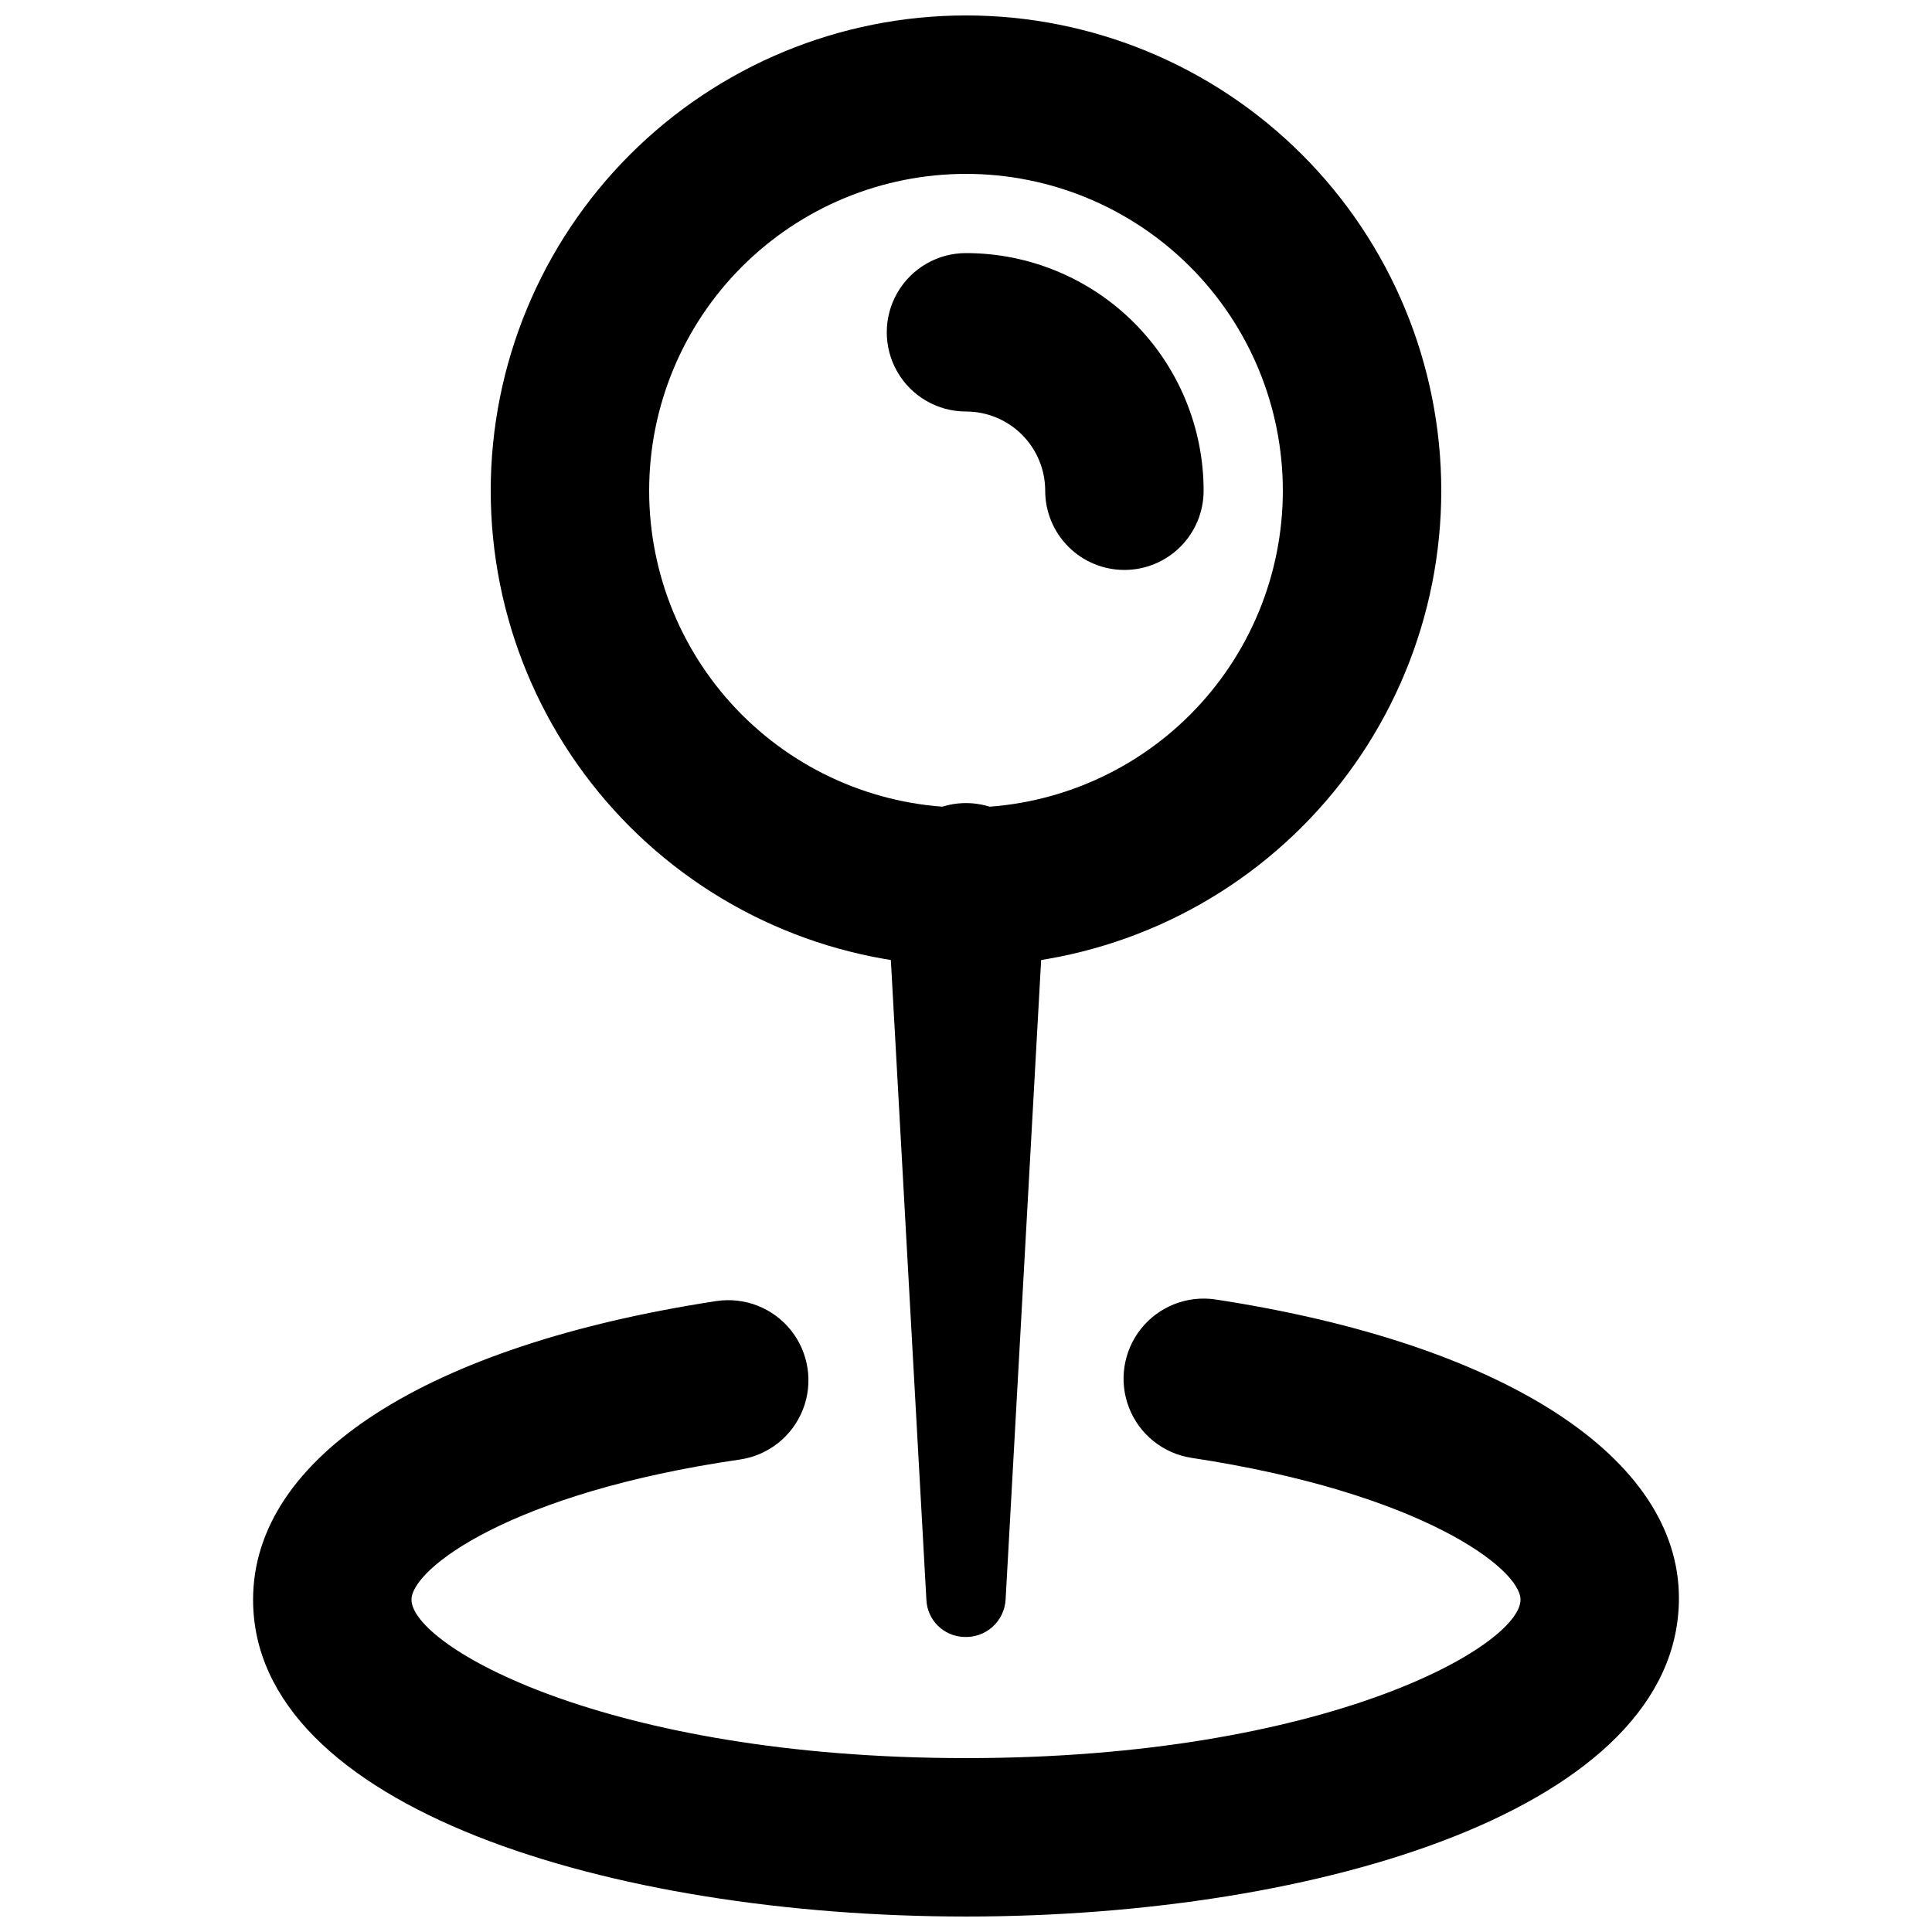 <?xml version="1.0" encoding="UTF-8"?>
<!-- Uploaded to: ICON Repo, www.iconrepo.com, Generator: ICON Repo Mixer Tools -->
<svg width="800px" height="800px" version="1.1" viewBox="144 144 512 512" xmlns="http://www.w3.org/2000/svg">
 <defs>
  <clipPath id="b">
   <path d="m211 488h378v163.9h-378z"/>
  </clipPath>
  <clipPath id="a">
   <path d="m274 148.09h252v251.91h-252z"/>
  </clipPath>
 </defs>
 <g clip-path="url(#b)">
  <path d="m400 651.9c-93.836 0-188.93-28.758-188.93-83.969 0-37.785 45.973-67.383 122.8-79.141v0.004c7.5-1.125 15.027 1.836 19.754 7.766 4.723 5.934 5.922 13.938 3.148 20.992-2.777 7.059-9.105 12.098-16.605 13.223-60.879 8.82-87.117 28.973-87.117 37.156 0 12.176 51.43 41.984 146.95 41.984s146.95-29.809 146.95-41.984c0-8.188-26.238-28.34-87.117-37.574h-0.004c-7.5-1.125-13.828-6.164-16.605-13.223-2.773-7.059-1.574-15.059 3.152-20.992 4.723-5.934 12.254-8.895 19.754-7.769 76.832 11.754 122.8 41.984 122.8 79.141-0.004 55.629-95.098 84.387-188.93 84.387z"/>
 </g>
 <path d="m420.99 379.01-10.496 188.93v-0.004c-0.164 2.785-1.43 5.394-3.516 7.246-2.09 1.852-4.828 2.793-7.613 2.621-5.356-0.215-9.648-4.508-9.863-9.867l-10.496-188.93c-0.309-5.57 1.609-11.031 5.332-15.184 3.719-4.152 8.938-6.656 14.504-6.965 5.566-0.305 11.027 1.613 15.184 5.332 4.152 3.719 6.656 8.938 6.965 14.508z"/>
 <g clip-path="url(#a)">
  <path d="m400 400c-33.406 0-65.441-13.27-89.062-36.891s-36.891-55.66-36.891-89.062c0-33.406 13.27-65.441 36.891-89.062s55.656-36.891 89.062-36.891c33.402 0 65.441 13.27 89.059 36.891 23.621 23.621 36.891 55.656 36.891 89.062 0 33.402-13.27 65.441-36.891 89.062-23.617 23.621-55.656 36.891-89.059 36.891zm0-209.92c-22.27 0-43.629 8.848-59.375 24.594-15.75 15.746-24.594 37.105-24.594 59.375s8.844 43.625 24.594 59.375c15.746 15.746 37.105 24.594 59.375 24.594s43.625-8.848 59.371-24.594c15.75-15.75 24.594-37.105 24.594-59.375s-8.844-43.629-24.594-59.375c-15.746-15.746-37.102-24.594-59.371-24.594z"/>
 </g>
 <path d="m441.98 295.04c-5.57 0-10.91-2.211-14.844-6.148-3.938-3.938-6.148-9.277-6.148-14.844s-2.215-10.906-6.148-14.844c-3.938-3.938-9.277-6.148-14.844-6.148-7.5 0-14.43-4-18.18-10.496s-3.75-14.496 0-20.992 10.68-10.496 18.18-10.496c16.699 0 32.719 6.633 44.531 18.445 11.809 11.809 18.445 27.828 18.445 44.531 0 5.566-2.215 10.906-6.148 14.844-3.938 3.938-9.277 6.148-14.844 6.148z"/>
</svg>